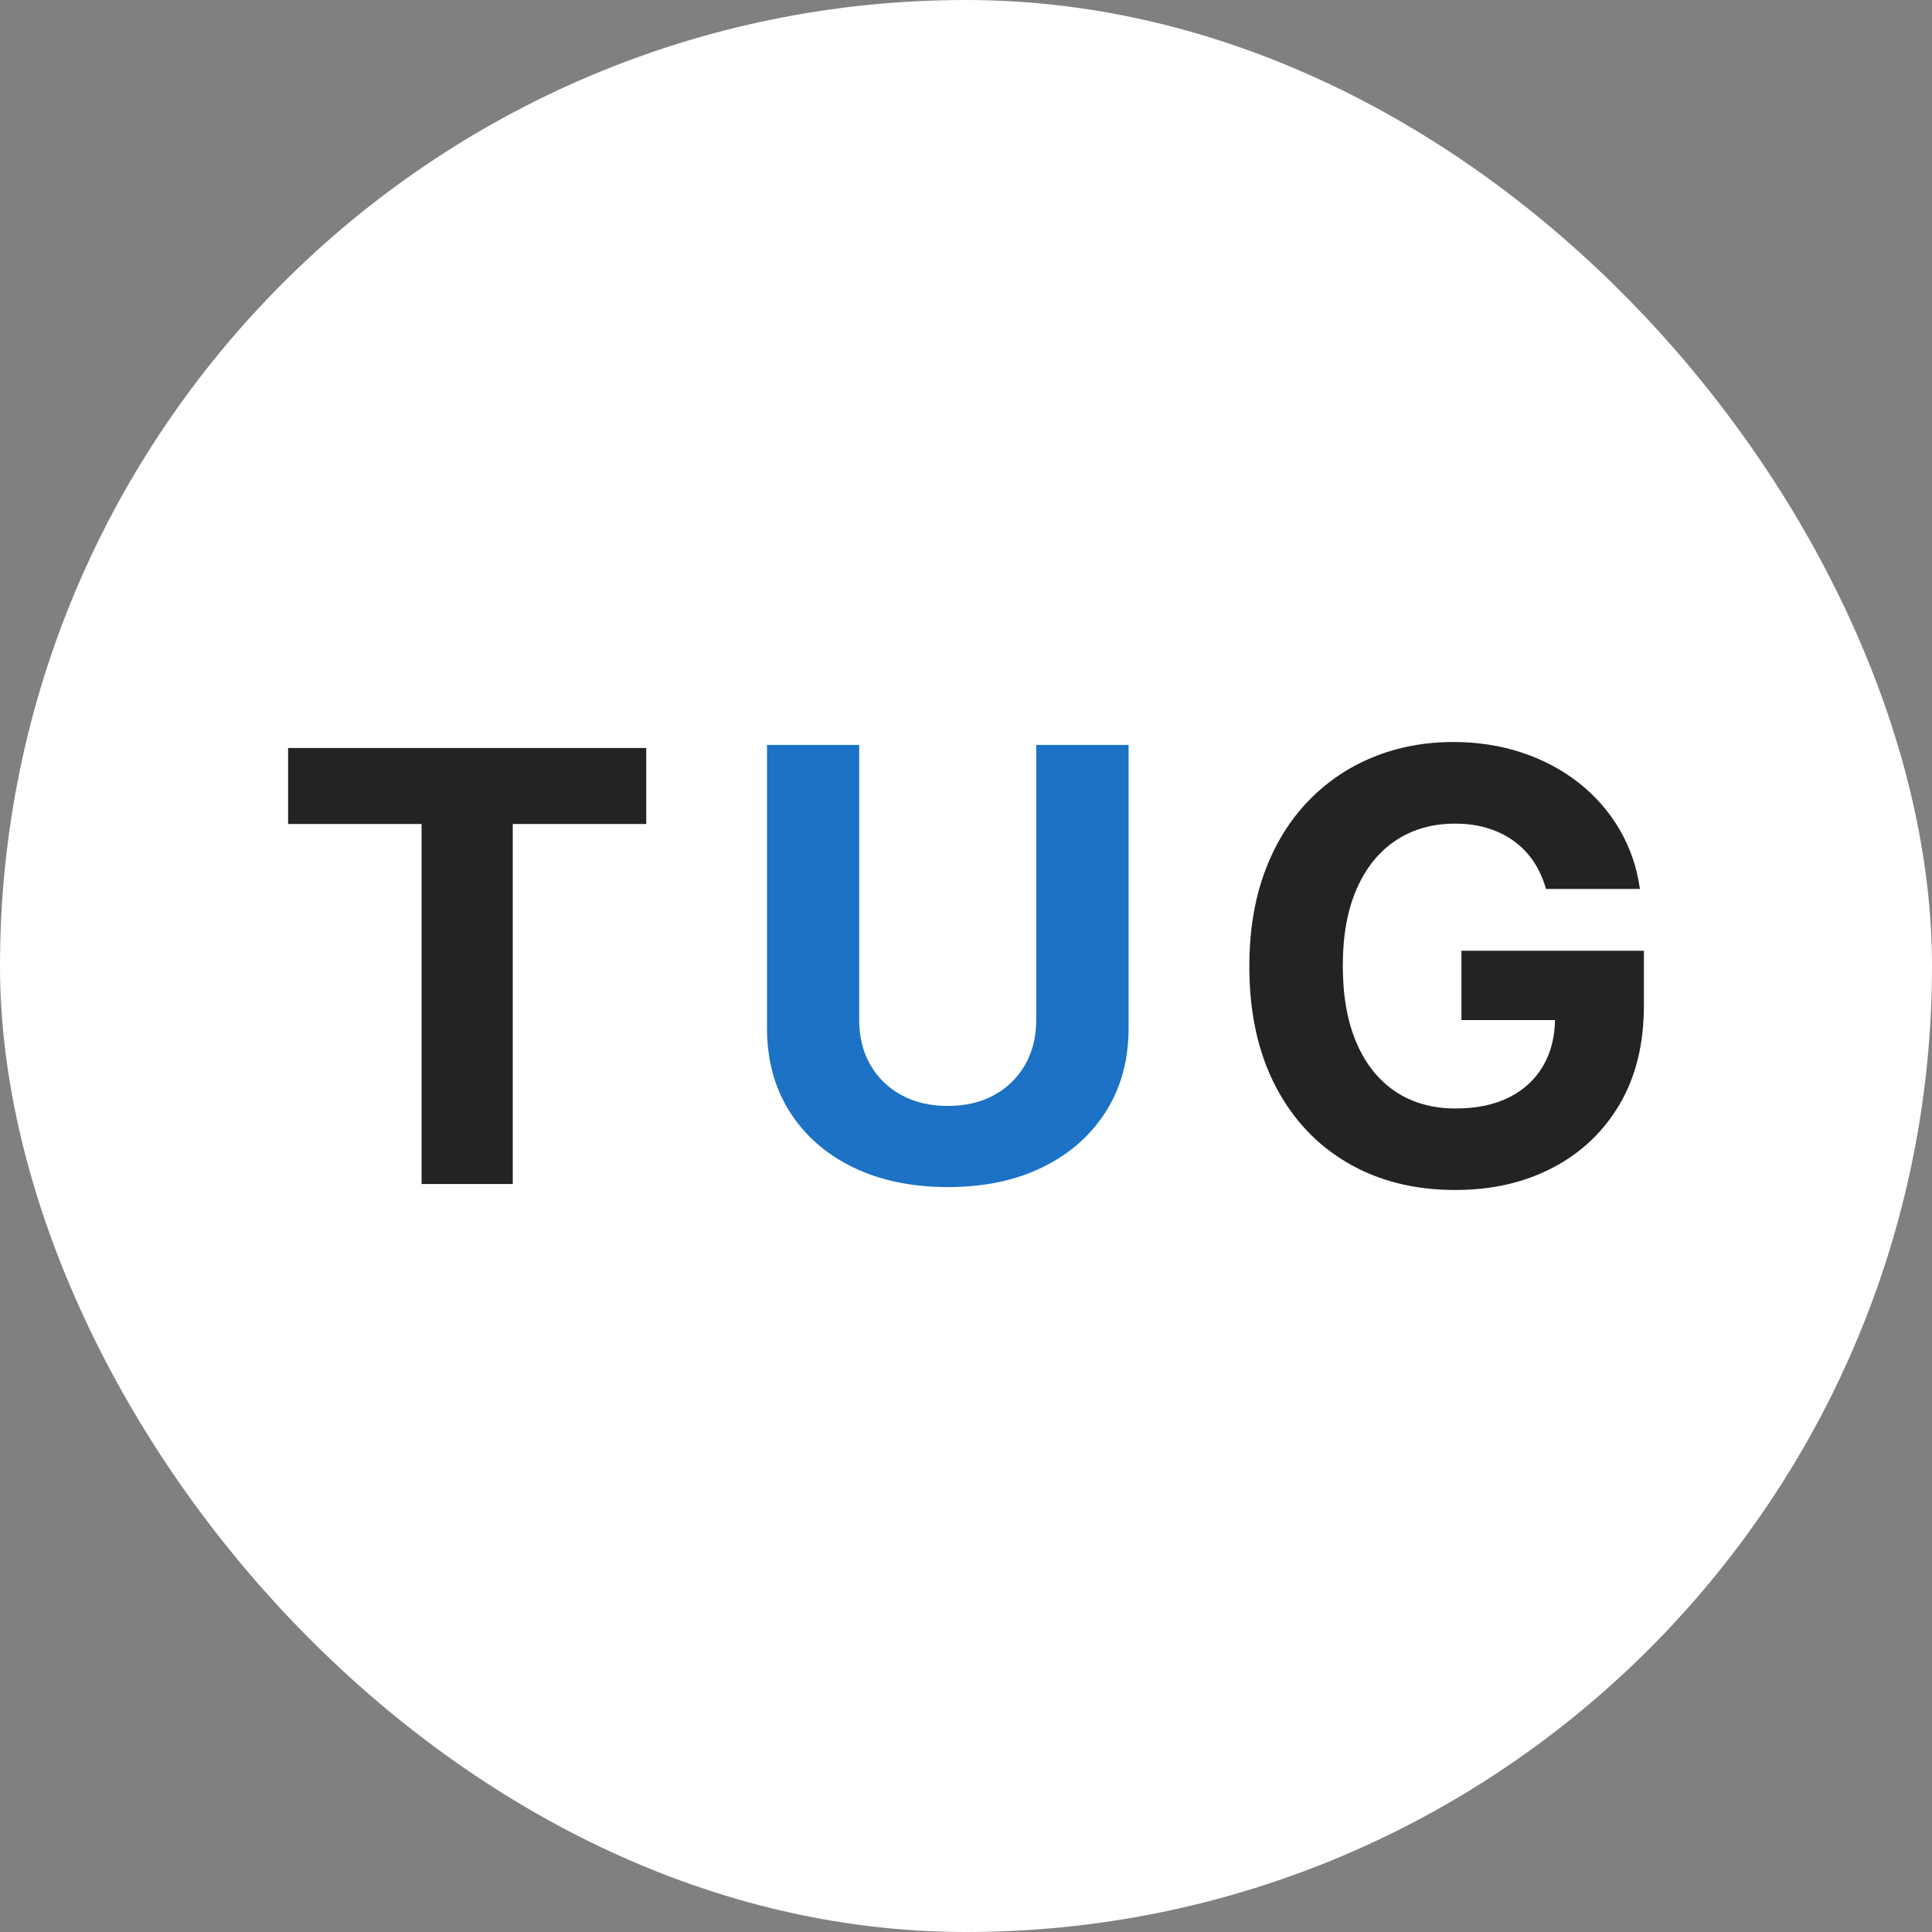 <svg width="32" height="32" viewBox="0 0 32 32" fill="none" xmlns="http://www.w3.org/2000/svg">
<rect x="0" y="0" width="32" height="32" fill="#808080" stroke="none"/>
<rect width="32" height="32" rx="16" fill="white"/>
<path d="M4.772 13.648V12.389H10.704V13.648H8.493V19.611H6.983V13.648H4.772Z" fill="#232323"/>
<path d="M17.166 12.338H18.693V17.028C18.693 17.555 18.568 18.015 18.317 18.411C18.066 18.806 17.717 19.114 17.268 19.333C16.819 19.553 16.296 19.662 15.699 19.662C15.102 19.662 14.575 19.552 14.126 19.333C13.676 19.113 13.328 18.806 13.078 18.411C12.829 18.016 12.704 17.555 12.704 17.028V12.338H14.231V16.898C14.231 17.172 14.291 17.417 14.412 17.631C14.533 17.844 14.704 18.013 14.925 18.135C15.146 18.257 15.403 18.318 15.697 18.318C15.991 18.318 16.252 18.257 16.471 18.135C16.691 18.012 16.861 17.844 16.982 17.631C17.103 17.417 17.163 17.172 17.163 16.898V12.338H17.166Z" fill="#1C72C5"/>
<path d="M25.607 14.725C25.558 14.553 25.489 14.401 25.4 14.268C25.31 14.136 25.202 14.022 25.074 13.93C24.945 13.837 24.8 13.766 24.637 13.716C24.473 13.666 24.293 13.642 24.096 13.642C23.727 13.642 23.403 13.734 23.124 13.917C22.845 14.101 22.628 14.366 22.474 14.716C22.319 15.065 22.241 15.491 22.241 15.994C22.241 16.497 22.317 16.925 22.47 17.278C22.623 17.63 22.839 17.899 23.119 18.084C23.399 18.268 23.729 18.36 24.11 18.36C24.456 18.36 24.751 18.298 24.997 18.175C25.242 18.051 25.43 17.877 25.561 17.651C25.692 17.425 25.757 17.159 25.757 16.851L26.068 16.896H24.206V15.747H27.228V16.656C27.228 17.291 27.094 17.835 26.826 18.291C26.557 18.746 26.188 19.096 25.718 19.341C25.248 19.587 24.71 19.71 24.103 19.71C23.426 19.71 22.831 19.56 22.319 19.26C21.807 18.961 21.407 18.534 21.121 17.98C20.836 17.427 20.693 16.769 20.693 16.007C20.693 15.422 20.778 14.899 20.948 14.44C21.119 13.981 21.358 13.591 21.666 13.271C21.974 12.951 22.332 12.708 22.742 12.541C23.151 12.374 23.594 12.29 24.072 12.29C24.48 12.29 24.861 12.35 25.214 12.468C25.568 12.586 25.881 12.754 26.154 12.97C26.428 13.186 26.653 13.444 26.826 13.741C27 14.038 27.112 14.366 27.162 14.723H25.61L25.607 14.725Z" fill="#232323"/>
</svg>
